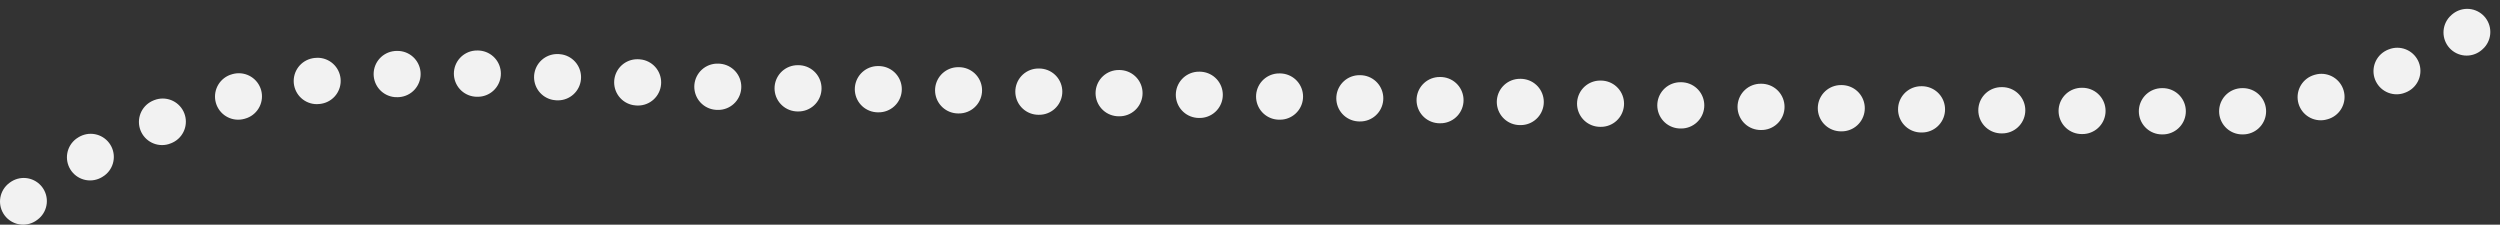 <?xml version="1.0" encoding="utf-8"?>
<!-- Generator: Adobe Illustrator 16.0.4, SVG Export Plug-In . SVG Version: 6.00 Build 0)  -->
<!DOCTYPE svg PUBLIC "-//W3C//DTD SVG 1.1//EN" "http://www.w3.org/Graphics/SVG/1.1/DTD/svg11.dtd">
<svg version="1.1" id="Layer_1" xmlns="http://www.w3.org/2000/svg" xmlns:xlink="http://www.w3.org/1999/xlink" x="0px" y="0px"
	 width="99.296px" height="8.923px" viewBox="0 0 99.296 8.923" style="enable-background:new 0 0 99.296 8.923;"
	 xml:space="preserve">
<rect x="0" y="0" width="99.296" height="8.923" fill="#333333" stroke="none"/>
<style type="text/css">
<![CDATA[
	
		.st0{fill:none;stroke:#F2F2F2;stroke-width:1.838;stroke-linecap:round;stroke-linejoin:round;stroke-miterlimit:10;stroke-dasharray:0.029,3.159;}
]]>
</style>
<path class="st0" d="M0.919,8.004c9.859-7.397,19.663-4.593,29.54-4.509c20.763,0.176,38.756,0.985,59.52,0.924
	c0,0,6.306-1.323,8.398-3.5"/>
</svg>
